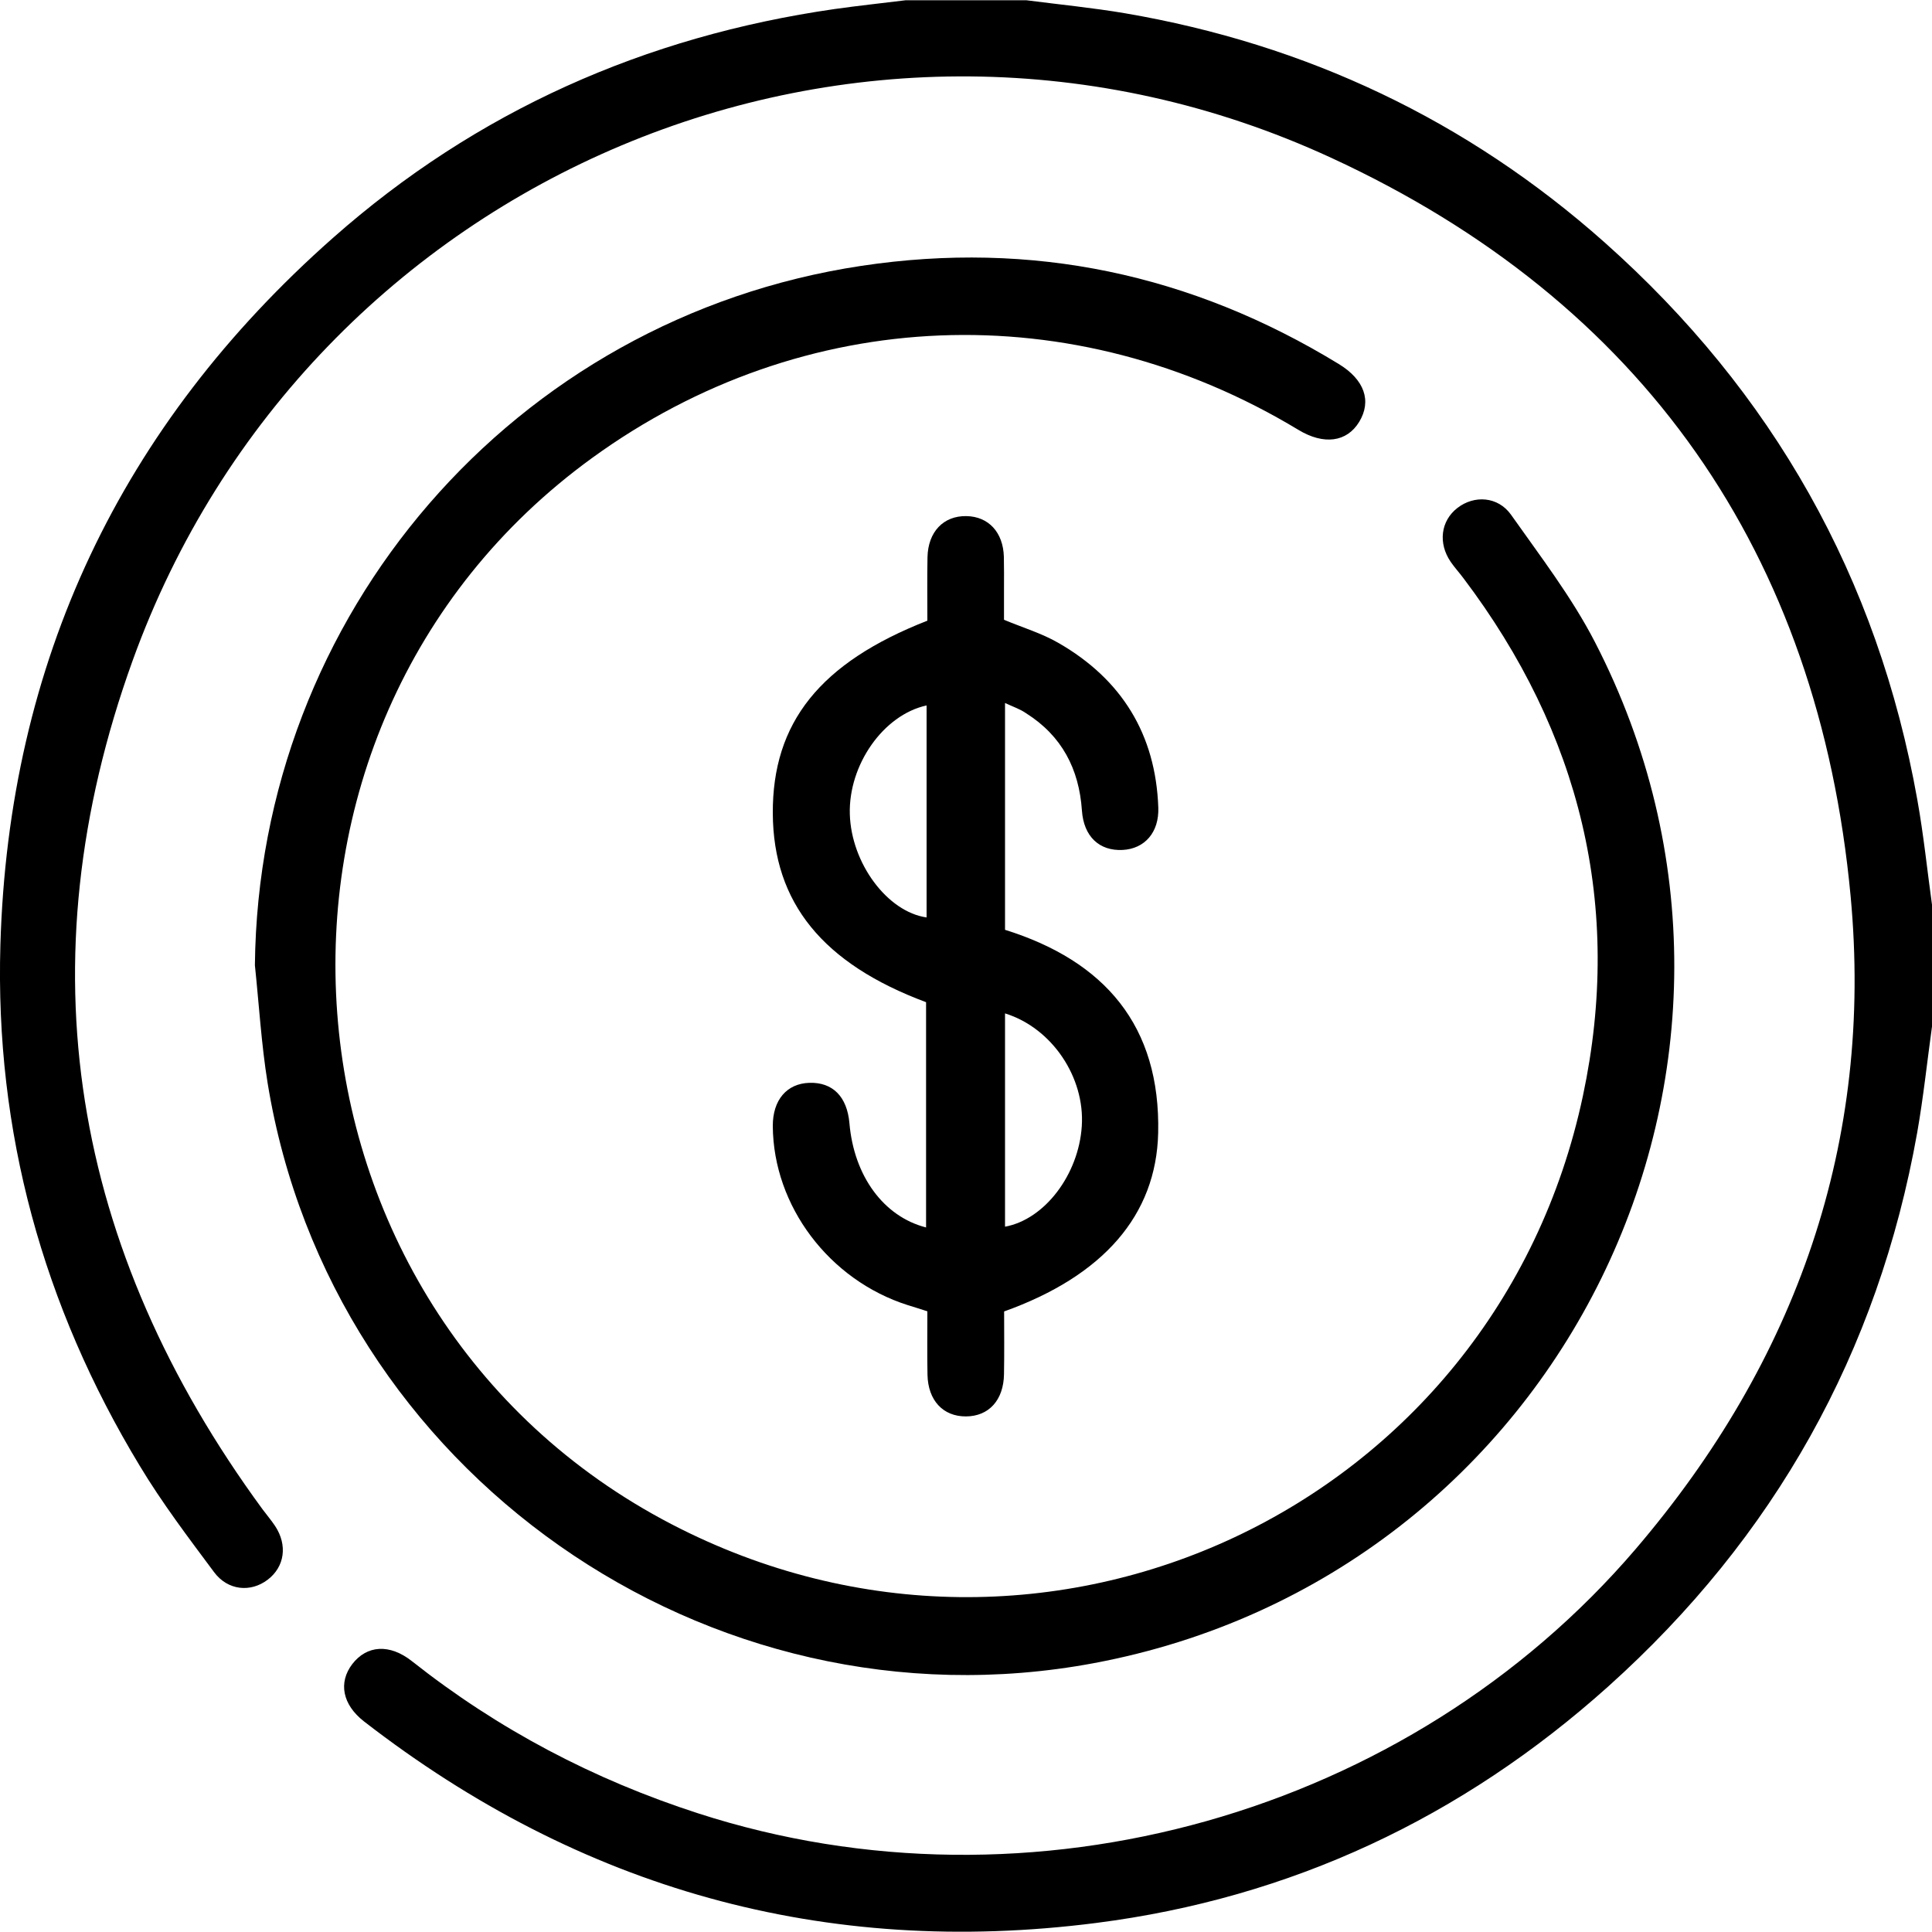<?xml version="1.0" encoding="utf-8"?>
<!-- Generator: Adobe Illustrator 27.9.0, SVG Export Plug-In . SVG Version: 6.00 Build 0)  -->
<svg version="1.1" id="Layer_1" xmlns="http://www.w3.org/2000/svg" xmlns:xlink="http://www.w3.org/1999/xlink" x="0px" y="0px"
	 viewBox="0 0 150 150" style="enable-background:new 0 0 150 150;" xml:space="preserve">
<g>
	<path d="M150,79.7c-0.38,2.75-0.67,5.51-1.15,8.24c-3.04,17.09-11.1,31.43-23.99,43c-11.35,10.18-24.64,16.43-39.77,18.36
		c-21.06,2.69-40.03-2.63-56.83-15.65c-1.68-1.31-2-3.02-0.91-4.45c1.13-1.47,2.9-1.6,4.64-0.22c6.69,5.29,14.11,9.19,22.22,11.81
		c25.81,8.35,55.15,0.09,72.78-20.52c12.5-14.62,18.48-31.6,16.69-50.71c-2.49-26.59-16.1-46.13-40.33-57.31
		C66.89-4.58,23.95,13.49,10.3,51.28c-8.51,23.57-4.74,45.69,10.09,65.91c0.32,0.43,0.67,0.84,0.97,1.29
		c0.98,1.49,0.74,3.17-0.58,4.17c-1.31,1-3.09,0.85-4.16-0.59c-2.01-2.7-4.05-5.39-5.78-8.27C3.33,101.38-0.39,87.86,0.03,73.37
		c0.64-21.99,9.34-40.33,25.81-54.89C36.99,8.62,50.08,2.82,64.81,0.7c1.83-0.26,3.66-0.45,5.5-0.68c3.13,0,6.25,0,9.38,0
		c2.55,0.33,5.12,0.58,7.66,1.01c14.09,2.41,26.55,8.3,37.23,17.79c13.05,11.61,21.21,26.03,24.28,43.27
		c0.49,2.73,0.77,5.49,1.15,8.23C150,73.45,150,76.58,150,79.7z"/>
	<path d="M19.79,74.94c0.28-27.2,20.09-50.23,47.09-54.3c13.23-1.99,25.62,0.63,37.06,7.62c2,1.22,2.57,2.87,1.59,4.49
		c-0.96,1.58-2.75,1.82-4.73,0.62c-17.47-10.55-38.43-9.71-54.82,2.18c-29.1,21.12-25.75,66.2,6.16,82.79
		c28.99,15.07,63.97-1.27,70.76-33.27c3.12-14.7-0.2-28.17-9.28-40.18c-0.32-0.43-0.69-0.83-0.99-1.27
		c-0.99-1.45-0.77-3.18,0.52-4.18c1.3-1.01,3.15-0.91,4.17,0.53c2.27,3.22,4.71,6.39,6.51,9.88c16.92,32.79-2.62,72.5-38.92,79.28
		c-29.99,5.6-59.22-14.9-64.13-45.03C20.29,81.07,20.11,77.99,19.79,74.94z"/>
	<path d="M78.03,54.58c0,6,0,11.79,0,17.61c7.74,2.42,12.08,7.45,11.89,15.78c-0.15,6.38-4.27,11.1-11.96,13.85
		c0,1.58,0.02,3.23-0.01,4.87c-0.03,2.02-1.18,3.27-2.95,3.28c-1.78,0.01-2.95-1.24-2.99-3.24c-0.03-1.61-0.01-3.22-0.01-4.92
		c-0.53-0.17-1.02-0.33-1.52-0.48c-6.1-1.94-10.44-7.69-10.48-13.9c-0.01-2.02,1.08-3.31,2.85-3.36c1.8-0.05,2.92,1.07,3.1,3.14
		c0.35,4.08,2.64,7.24,5.95,8.09c0-5.85,0-11.67,0-17.49c-8.02-2.99-11.86-7.72-11.9-14.65c-0.04-7.06,3.67-11.71,12-14.97
		c0-1.61-0.02-3.27,0.01-4.92c0.04-1.98,1.24-3.23,3.02-3.2c1.72,0.03,2.86,1.26,2.91,3.17c0.02,0.83,0.01,1.66,0.01,2.49
		c0,0.83,0,1.65,0,2.39c1.49,0.62,2.96,1.06,4.25,1.81c4.89,2.82,7.53,7.09,7.73,12.77c0.07,1.93-1.06,3.2-2.77,3.29
		c-1.81,0.09-3.02-1.04-3.16-3.06c-0.22-3.23-1.56-5.8-4.33-7.55C79.22,55.06,78.67,54.88,78.03,54.58z M78.03,78.68
		c0,5.59,0,11.07,0,16.56c3.08-0.56,5.72-4.05,5.96-7.81C84.24,83.65,81.68,79.81,78.03,78.68z M71.94,54.77
		c-3.36,0.73-6.07,4.62-5.96,8.44c0.11,3.82,2.92,7.59,5.96,8.02C71.94,65.74,71.94,60.26,71.94,54.77z"/>
</g>
</svg>
